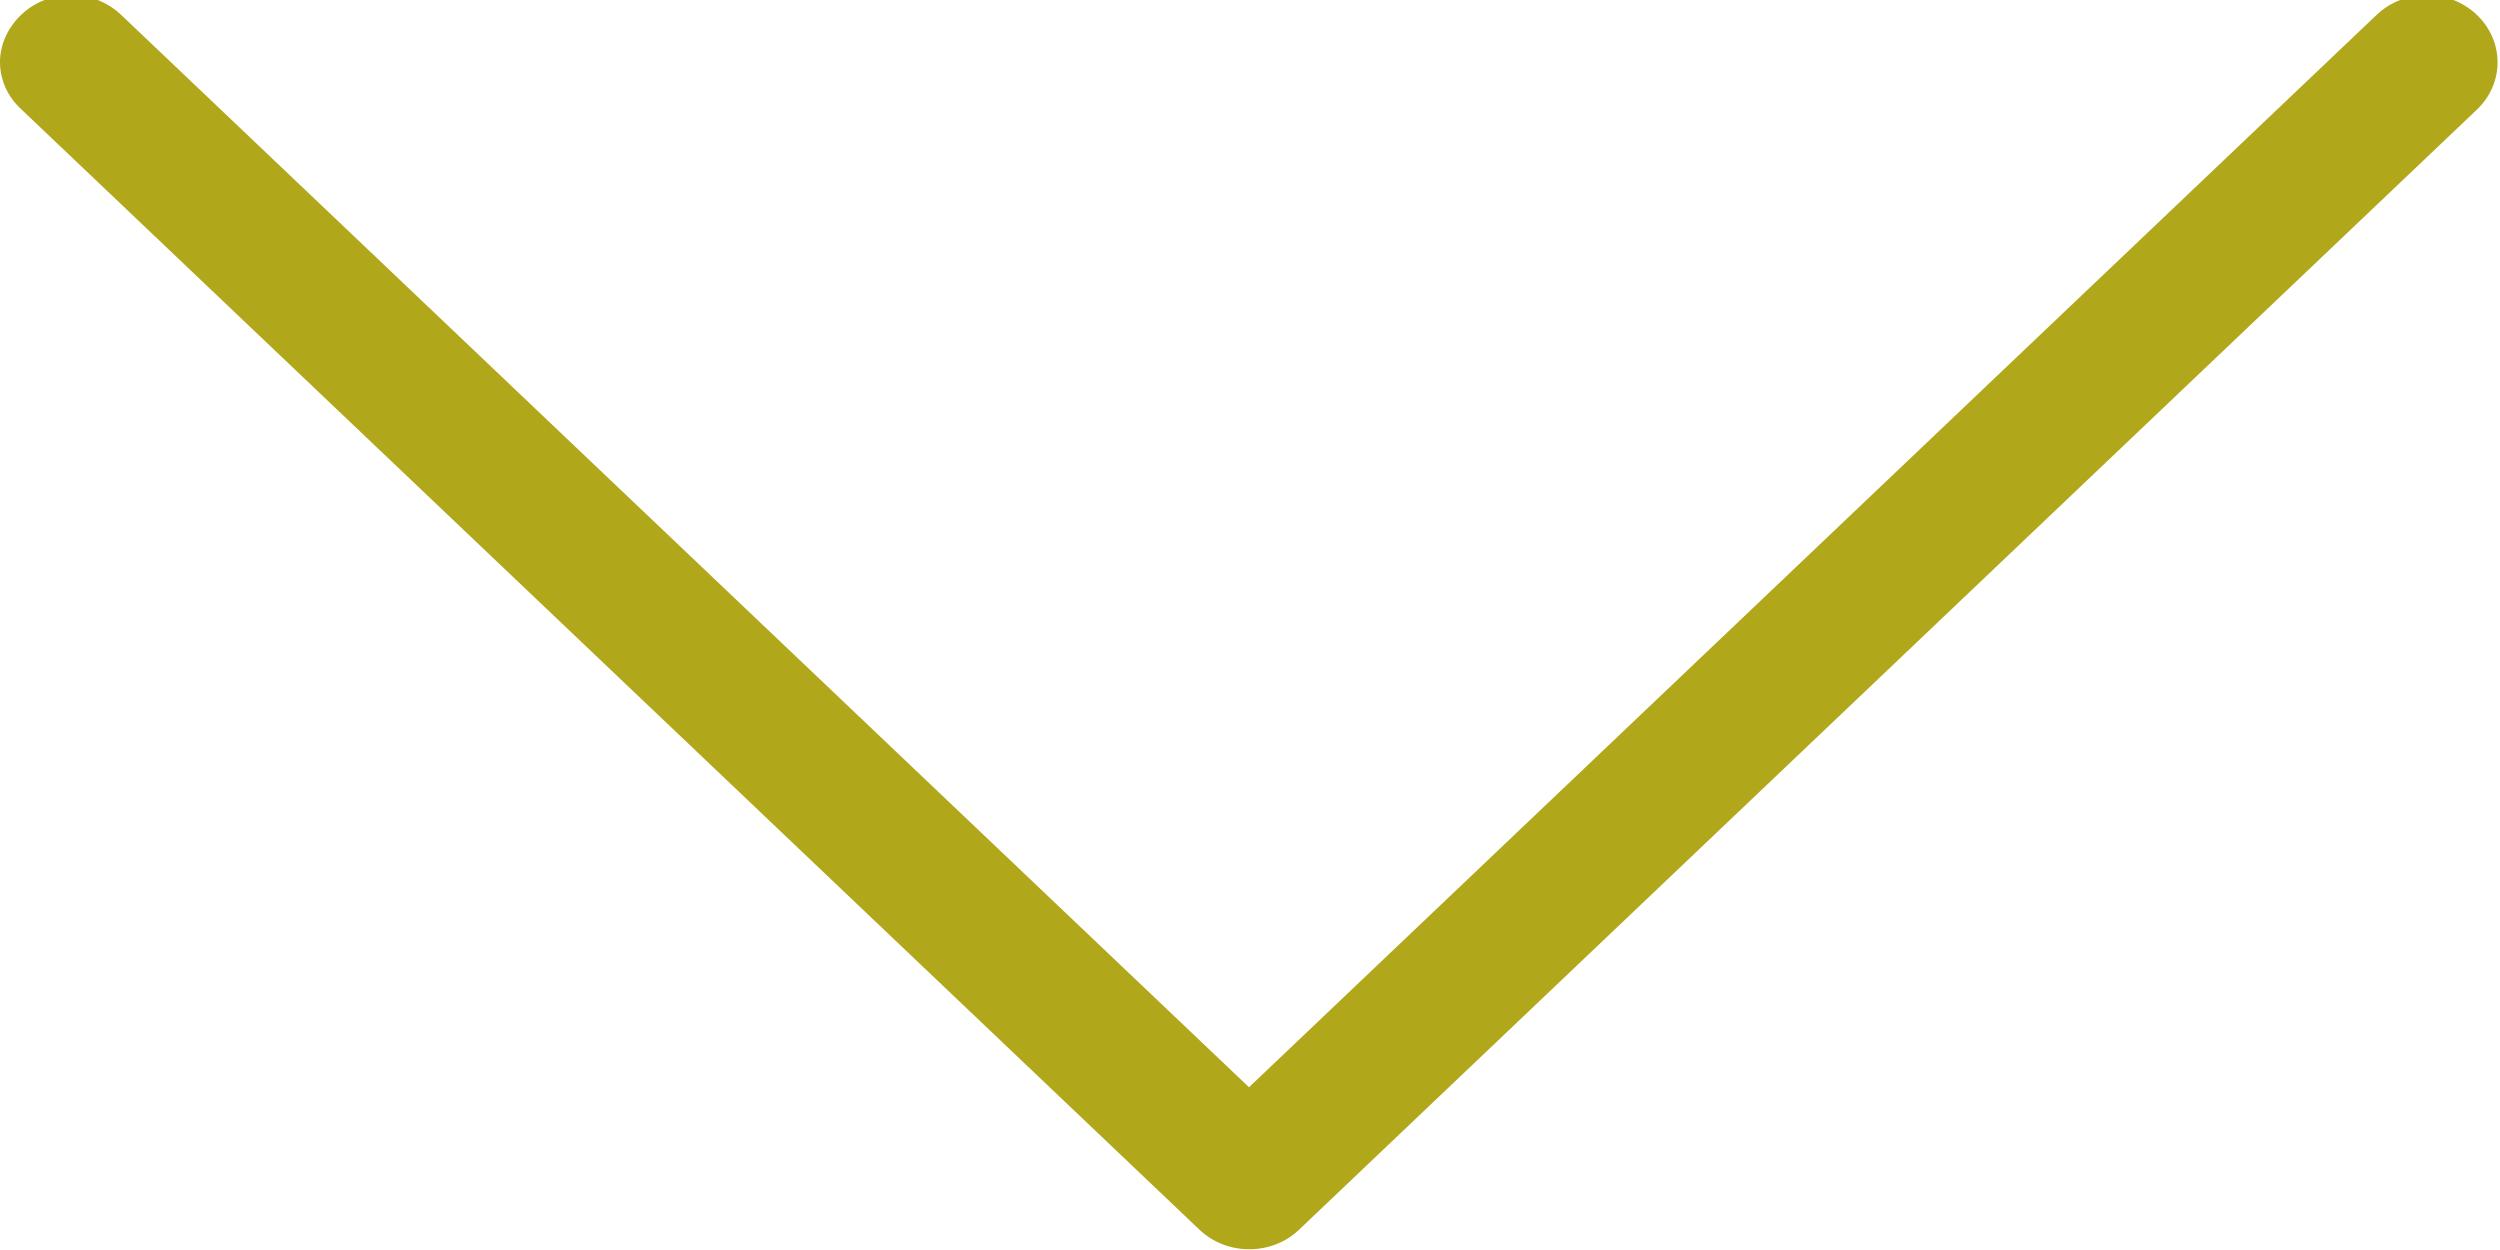 <svg 
 xmlns="http://www.w3.org/2000/svg"
 xmlns:xlink="http://www.w3.org/1999/xlink"
 width="10px" height="5px">
<path fill-rule="evenodd"  fill="rgb(177, 167, 26)"
 d="M5.195,4.920 L9.907,0.439 C10.018,0.334 10.018,0.165 9.907,0.059 C9.796,-0.046 9.618,-0.046 9.507,0.059 L4.996,4.349 L0.484,0.059 C0.373,-0.046 0.195,-0.046 0.085,0.059 C0.030,0.111 0.000,0.180 0.000,0.248 C0.000,0.316 0.028,0.385 0.085,0.437 L4.797,4.918 C4.906,5.023 5.086,5.023 5.195,4.920 Z"/>
</svg>